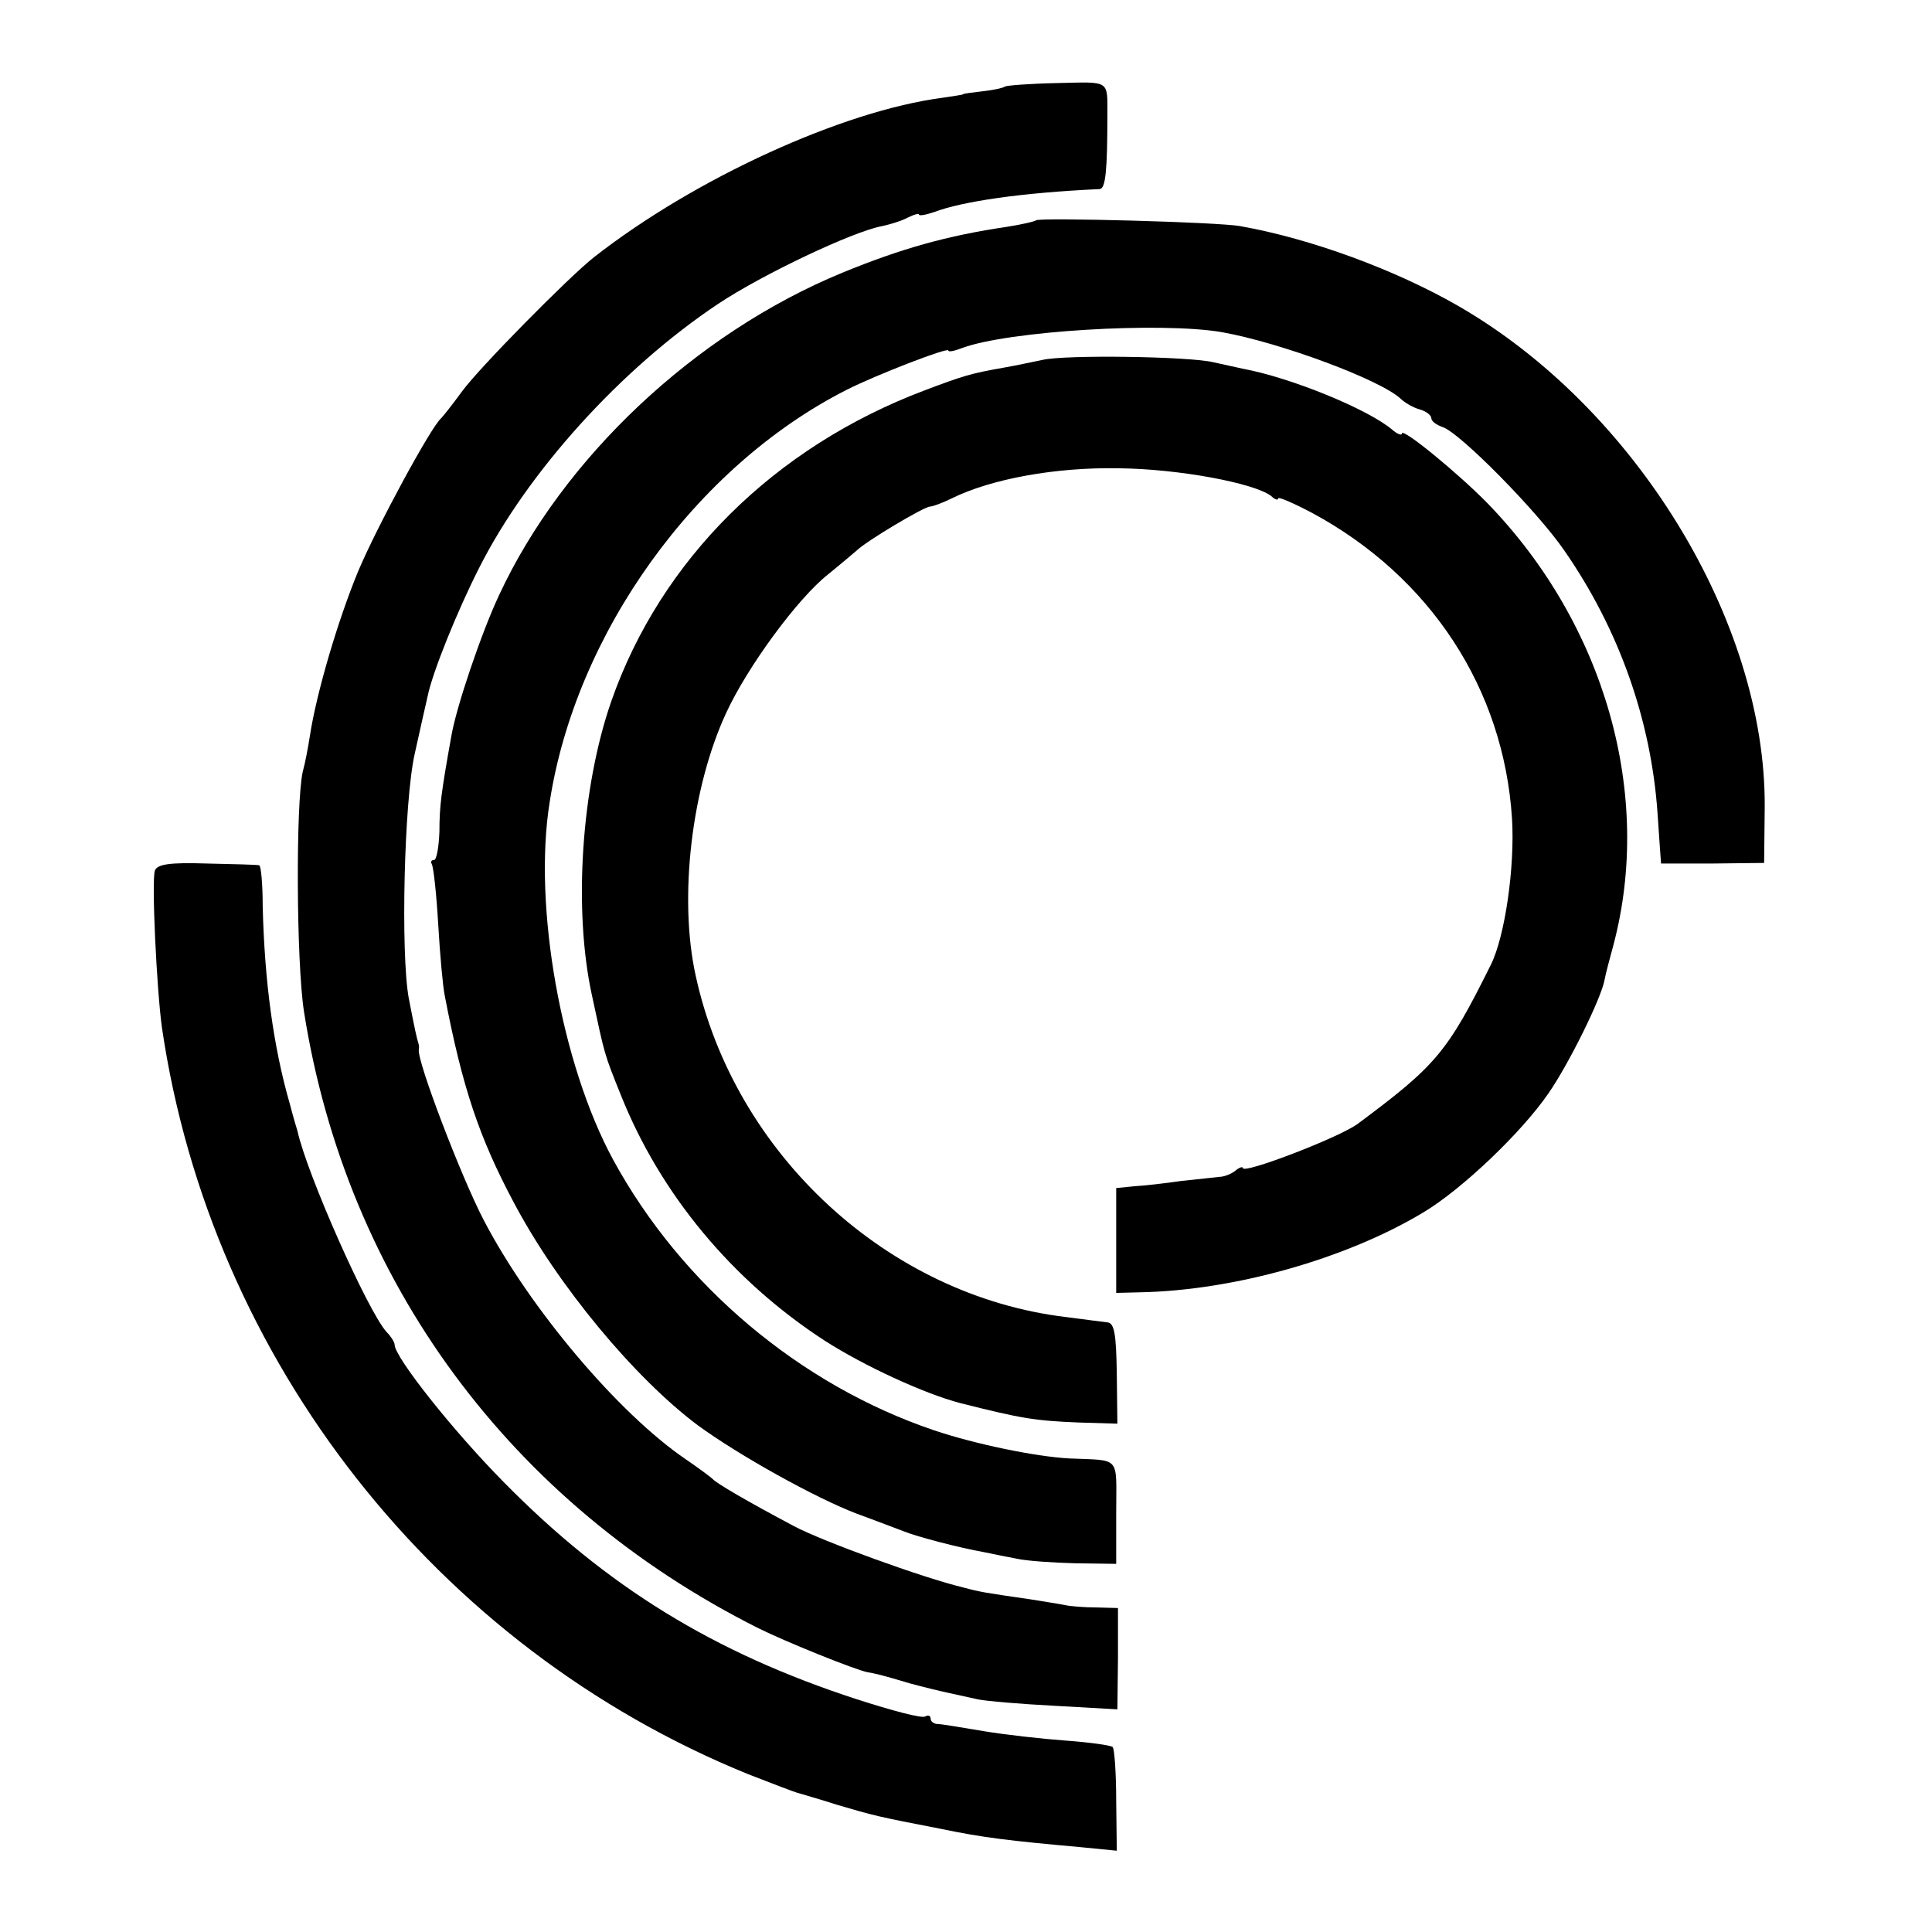 <?xml version="1.0" standalone="no"?>
<!DOCTYPE svg PUBLIC "-//W3C//DTD SVG 20010904//EN"
 "http://www.w3.org/TR/2001/REC-SVG-20010904/DTD/svg10.dtd">
<svg version="1.0" xmlns="http://www.w3.org/2000/svg"
 width="328pt" height="328pt" viewBox="0 0 328 328"
 preserveAspectRatio="xMidYMid meet">
<g transform="translate(0,328) scale(0.1,-0.1)"
fill="#000000" stroke="none">
<path d="M1706 3133 c-2 -2 -19 -6 -38 -8 -18 -2 -33 -4 -33 -5 0 -1 -16 -3
-35 -6 -169 -22 -421 -137 -592 -271 -43 -34 -195 -188 -224 -228 -16 -22 -32
-42 -35 -45 -17 -14 -110 -186 -141 -260 -34 -82 -71 -207 -82 -280 -3 -19 -8
-46 -12 -60 -12 -54 -11 -322 2 -407 72 -458 351 -836 771 -1047 46 -23 165
-71 186 -75 12 -2 22 -4 72 -19 22 -6 51 -13 65 -16 14 -3 36 -8 50 -11 14 -3
73 -8 131 -11 l106 -6 1 86 0 86 -36 1 c-21 0 -45 2 -54 4 -9 2 -36 6 -60 10
-76 11 -83 12 -113 20 -67 16 -238 78 -287 104 -81 43 -132 73 -138 80 -3 3
-23 18 -45 33 -115 78 -266 257 -344 407 -38 73 -113 269 -110 289 1 4 0 9 -1
12 -2 6 -5 18 -16 75 -14 76 -8 335 10 415 9 41 19 85 22 98 8 40 50 144 87
217 82 163 241 339 406 449 75 50 229 123 278 132 14 3 34 9 45 15 10 5 18 7
18 5 0 -3 11 -1 26 4 47 18 149 33 281 39 10 1 13 31 13 126 0 60 5 56 -85 54
-47 -1 -86 -4 -89 -6z"/>
<path d="M1759 2906 c-2 -2 -24 -7 -49 -11 -102 -15 -180 -37 -280 -78 -250
-103 -475 -315 -583 -548 -30 -64 -73 -191 -81 -240 -17 -95 -20 -118 -20
-161 -1 -27 -5 -48 -9 -48 -5 0 -6 -3 -4 -7 3 -5 8 -51 11 -103 3 -52 8 -106
11 -120 30 -157 59 -242 117 -351 75 -142 206 -299 313 -379 70 -51 199 -123
270 -150 33 -12 69 -26 80 -30 22 -9 95 -28 135 -35 14 -3 39 -8 55 -11 17 -4
62 -7 100 -8 l70 -1 0 87 c0 98 9 88 -80 92 -56 3 -159 24 -230 48 -227 77
-428 246 -544 459 -88 162 -136 430 -108 606 44 288 248 571 504 701 49 25
173 73 173 67 0 -3 10 -1 23 4 77 29 338 45 442 27 100 -18 269 -81 303 -113
6 -6 21 -15 32 -18 11 -3 20 -10 20 -15 0 -5 8 -11 19 -15 29 -9 162 -144 207
-210 93 -134 147 -288 158 -445 3 -47 6 -85 6 -86 0 0 39 0 88 0 l87 1 1 95
c2 315 -220 678 -521 851 -106 61 -250 114 -369 135 -35 7 -342 15 -347 10z"/>
<path d="M1770 2669 c-19 -4 -48 -10 -65 -13 -57 -10 -70 -14 -136 -39 -254
-96 -447 -287 -531 -527 -51 -146 -65 -354 -33 -500 22 -102 20 -97 49 -169
67 -168 189 -315 346 -417 67 -43 169 -90 230 -106 103 -26 126 -30 201 -33
l66 -2 -1 85 c-1 67 -4 86 -16 87 -8 1 -40 5 -70 9 -302 36 -563 276 -629 580
-29 132 -7 319 52 446 36 78 121 194 173 235 21 17 42 35 48 40 16 16 115 75
125 75 4 0 21 6 37 14 67 33 176 53 283 51 102 -1 230 -25 259 -47 6 -6 12 -8
12 -4 0 3 26 -8 58 -25 200 -108 325 -298 339 -519 5 -82 -12 -200 -36 -248
-74 -149 -93 -171 -226 -270 -31 -23 -195 -86 -195 -75 0 3 -6 1 -12 -4 -7 -6
-20 -11 -28 -11 -8 -1 -37 -4 -65 -7 -27 -4 -63 -8 -80 -9 l-30 -3 0 -89 0
-89 40 1 c160 3 351 57 482 136 65 39 166 135 212 202 34 49 89 160 95 192 2
11 9 37 15 59 68 256 -14 545 -214 751 -49 50 -145 129 -145 118 0 -4 -8 -1
-17 7 -42 35 -172 88 -253 103 -14 3 -36 8 -50 11 -41 10 -252 13 -290 4z"/>
<path d="M263 1802 c-6 -15 3 -203 12 -267 83 -565 466 -1052 995 -1267 41
-16 80 -31 85 -32 6 -2 35 -10 66 -20 61 -18 68 -20 177 -41 72 -15 115 -20
237 -31 l61 -6 -1 85 c0 47 -3 88 -6 91 -3 3 -39 8 -80 11 -41 3 -103 10 -139
16 -36 6 -71 12 -77 12 -7 0 -13 4 -13 9 0 5 -4 7 -9 4 -5 -4 -57 10 -116 29
-243 79 -425 191 -600 369 -86 87 -185 212 -185 233 0 4 -6 14 -14 22 -32 36
-135 268 -151 341 -1 3 -7 23 -13 46 -28 97 -43 209 -46 336 0 38 -3 69 -6 69
-3 1 -43 2 -89 3 -62 2 -84 -1 -88 -12z"/>
</g>
</svg>
